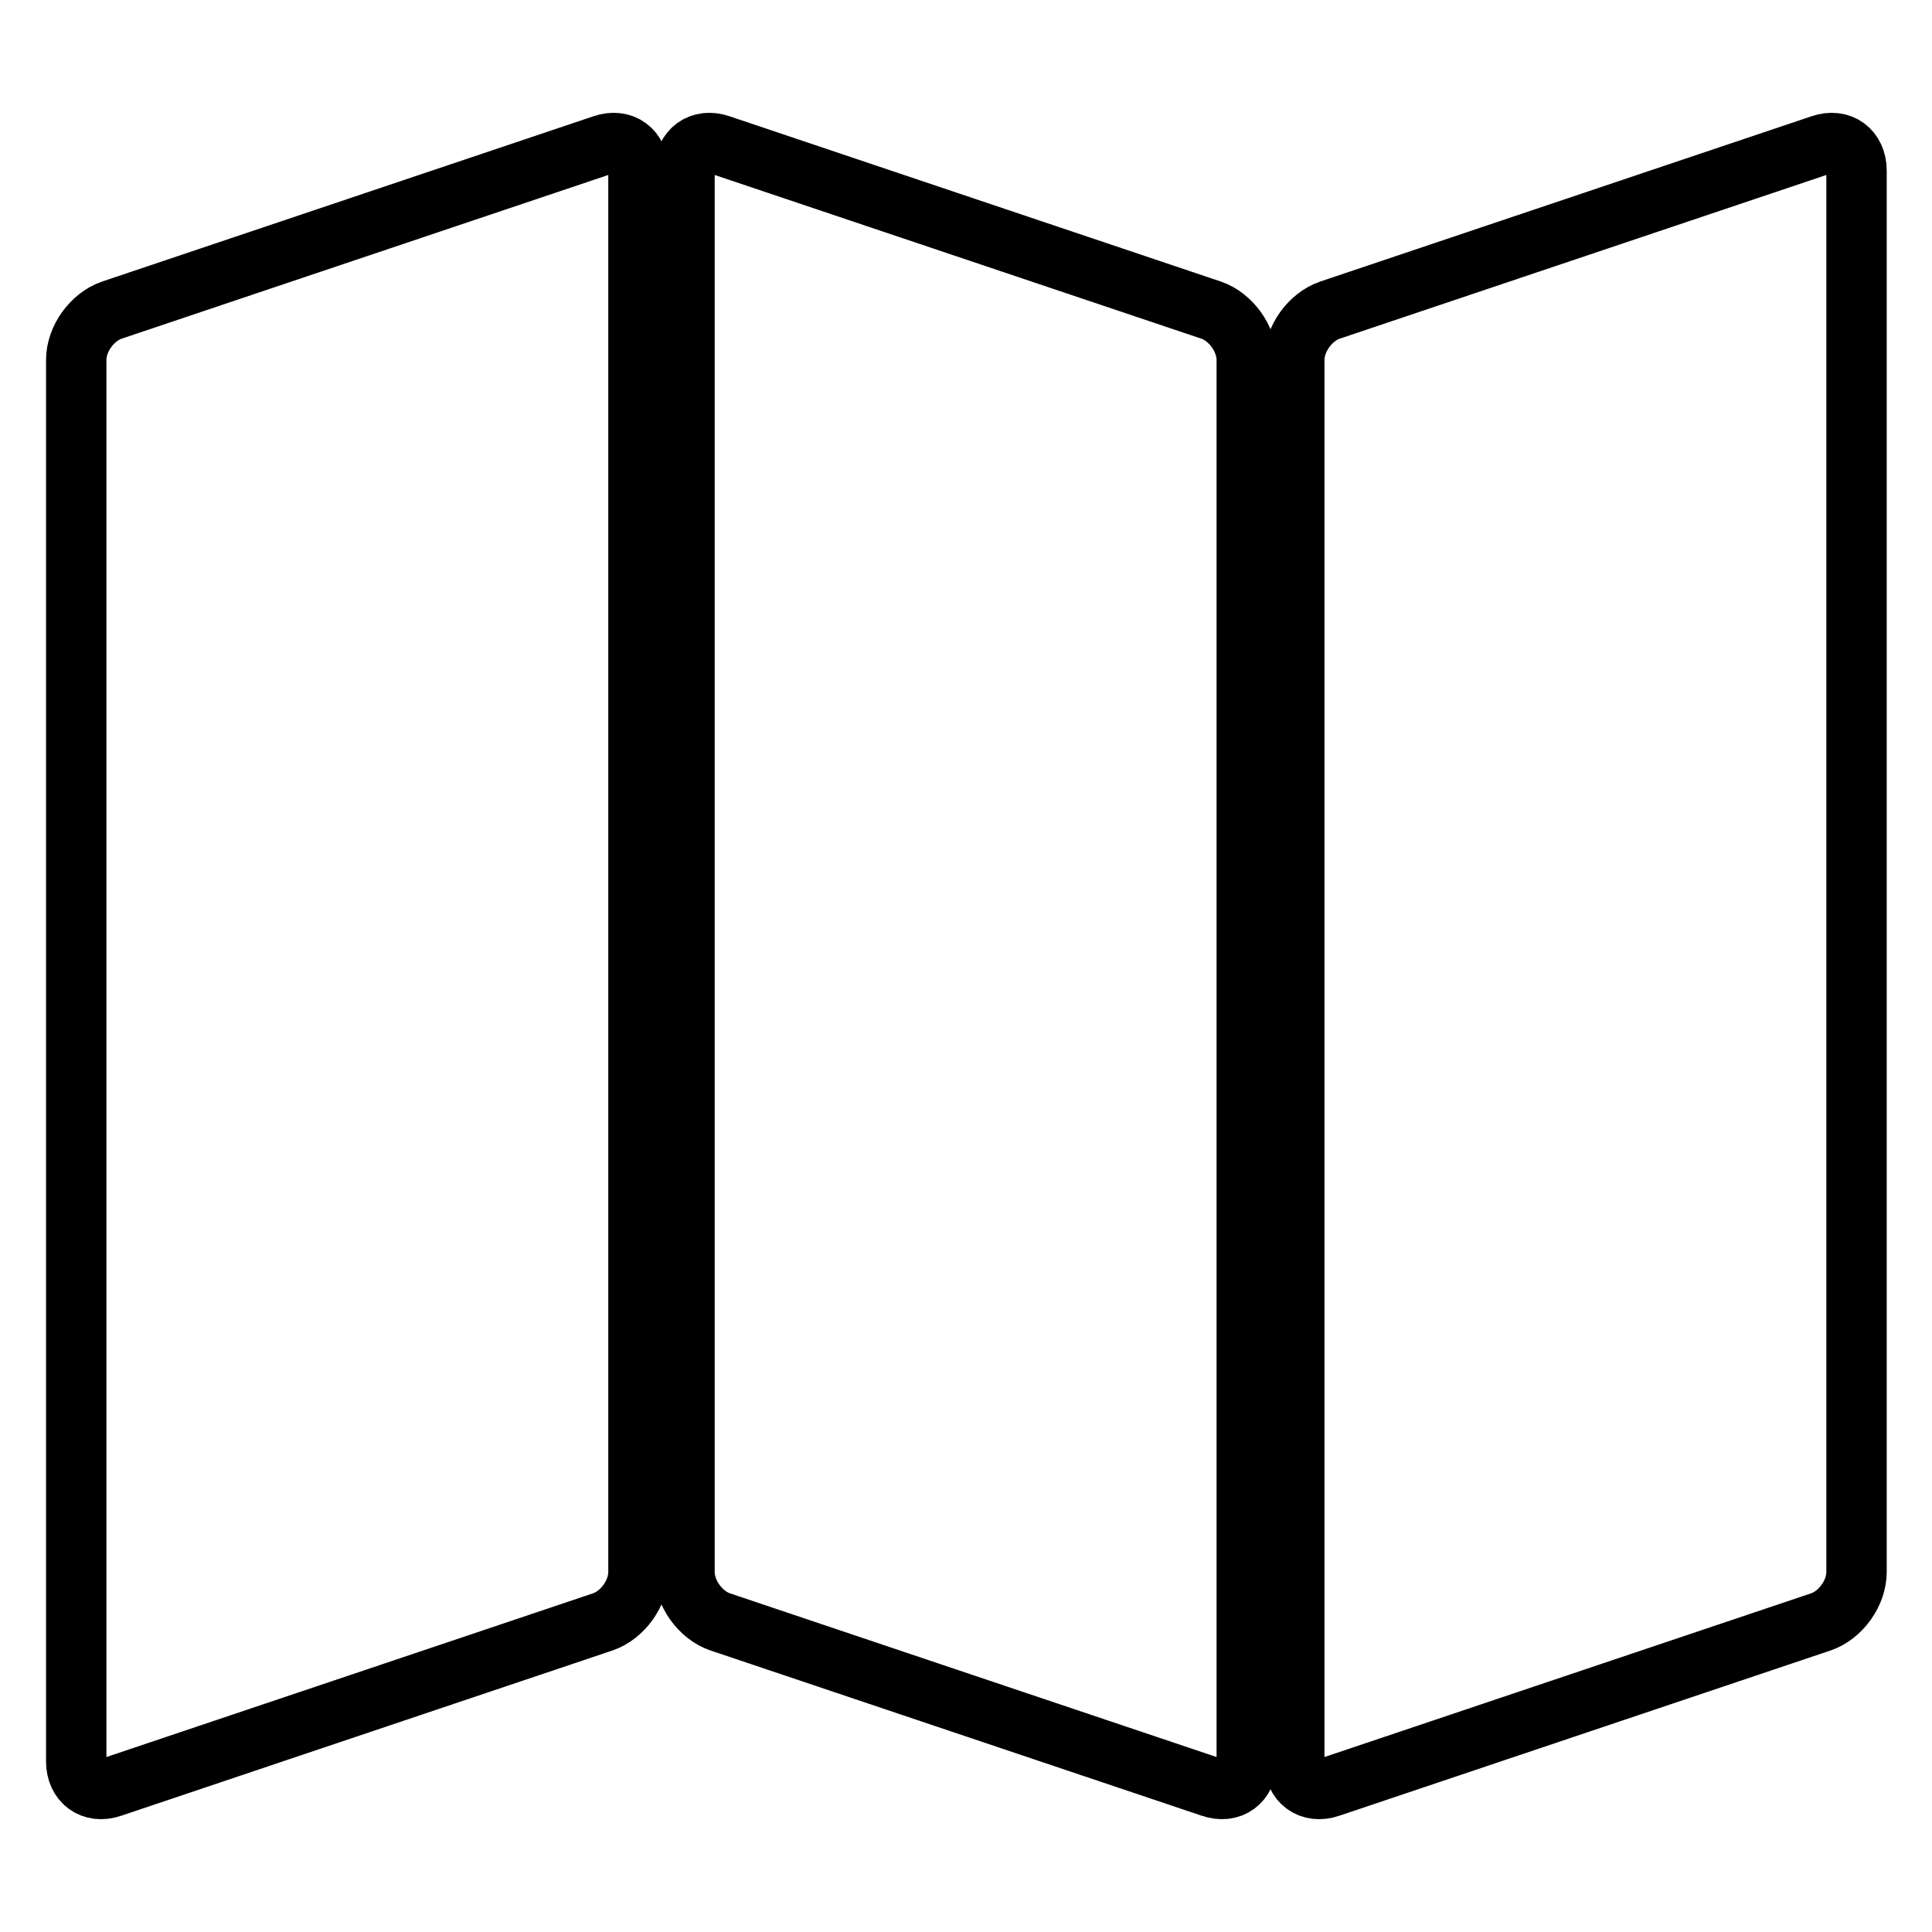 <?xml version="1.0" encoding="utf-8"?>
<!-- Svg Vector Icons : http://www.onlinewebfonts.com/icon -->
<!DOCTYPE svg PUBLIC "-//W3C//DTD SVG 1.1//EN" "http://www.w3.org/Graphics/SVG/1.1/DTD/svg11.dtd">
<svg version="1.1" xmlns="http://www.w3.org/2000/svg" xmlns:xlink="http://www.w3.org/1999/xlink" x="0px" y="0px" viewBox="0 0 256 256" enable-background="new 0 0 256 256" xml:space="preserve">
<g> <path stroke-width="8" fill-opacity="0" stroke="#000000"  d="M84.6,208.3c0,2.8-2.1,5.7-4.7,6.6l-65.1,21.9c-2.6,0.9-4.7-0.7-4.7-3.4V47.7c0-2.8,2.1-5.7,4.7-6.6 l65.1-21.9c2.6-0.9,4.7,0.7,4.7,3.4V208.3z"/> <path stroke-width="8" fill-opacity="0" stroke="#000000"  d="M246,208.3c0,2.8-2.1,5.7-4.7,6.6l-65.1,21.9c-2.6,0.9-4.7-0.7-4.7-3.4V47.7c0-2.8,2.1-5.7,4.7-6.6 l65.1-21.9c2.6-0.9,4.7,0.7,4.7,3.4V208.3z"/> <path stroke-width="8" fill-opacity="0" stroke="#000000"  d="M90.7,208.3c0,2.8,2.1,5.7,4.7,6.6l65.1,21.9c2.6,0.9,4.7-0.7,4.7-3.4V47.7c0-2.8-2.1-5.7-4.7-6.6 L95.4,19.2c-2.6-0.9-4.7,0.7-4.7,3.4V208.3z"/></g>
</svg>